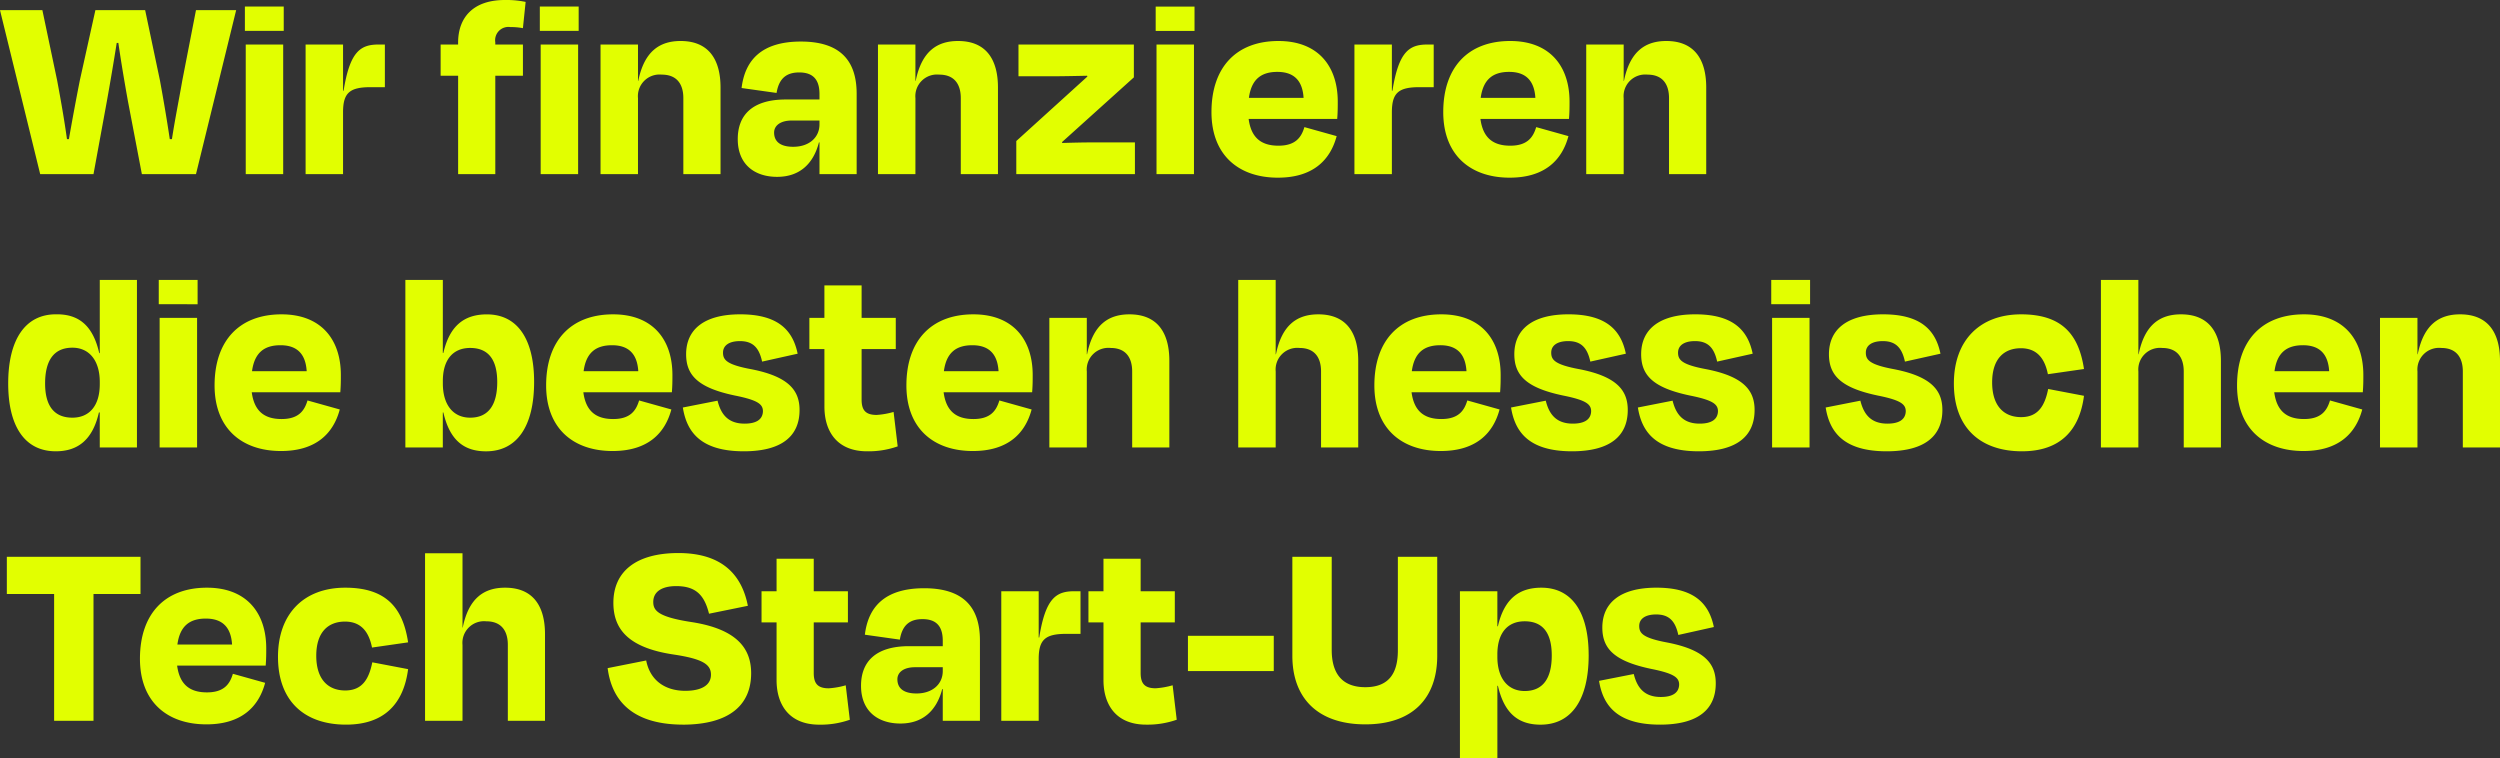 <svg xmlns="http://www.w3.org/2000/svg" width="347.548" height="105.374" viewBox="0 0 347.548 105.374"><rect x="0" y="0" width="347.548" height="105.374" fill="#333333" stroke="none"/><path d="M14.06-10.146c.456-2.546.95-5.434,1.368-8.094h.228c.38,2.66.874,5.548,1.33,8.094L18.924,0h7.524l5.586-22.8H26.448l-1.9,9.766c-.494,2.85-1.026,5.434-1.444,8.17h-.3c-.418-2.812-.874-5.472-1.368-8.17L19.38-22.8H12.464L10.3-13.034c-.532,2.7-1.026,5.358-1.52,8.17H8.512c-.38-2.736-.836-5.32-1.368-8.17L5.092-22.8H-.8L4.788,0H12.2Zm24.586-9.766v-3.382h-5.4v3.382ZM38.57,0V-18.012H33.364V0Zm8.322,0V-8.588c0-2.7.912-3.5,3.838-3.5h1.976v-5.928h-.874c-2.508,0-3.99.95-4.864,6.422h-.076v-6.422H41.686V0ZM68.058-18.316a1.849,1.849,0,0,1,2.09-2.128,9.322,9.322,0,0,1,1.748.152l.38-3.648a13,13,0,0,0-2.888-.266c-4.446,0-6.5,2.47-6.5,5.928v.266H60.458v4.332H62.89V0h5.168V-13.68H71.9v-4.332H68.058Zm11.59-1.6v-3.382h-5.4v3.382ZM79.572,0V-18.012H74.366V0Zm8.322-10.564A3.009,3.009,0,0,1,91.2-13.832c2.166,0,3,1.406,3,3.268V0H99.37V-12.046c0-3.876-1.634-6.46-5.548-6.46-2.888,0-5.054,1.406-5.89,5.548h-.038v-5.054H82.688V0h5.206ZM109.478-3.8c-1.976,0-2.66-.874-2.66-1.976,0-.988.912-1.672,2.432-1.672h3.876v.532C113.126-5.092,111.682-3.8,109.478-3.8ZM113.126,0h5.168V-11.172c0-4.6-2.28-7.258-7.752-7.258-5.586,0-7.79,2.7-8.246,6.46l4.864.684c.342-2.09,1.444-2.85,3.154-2.85,1.976,0,2.812,1.064,2.812,3v.76h-4.674c-4.75,0-6.688,2.242-6.688,5.51,0,3.534,2.356,5.244,5.472,5.244,3.04,0,5.016-1.71,5.814-4.788h.076Zm13.338-10.564a3.009,3.009,0,0,1,3.306-3.268c2.166,0,3,1.406,3,3.268V0h5.168V-12.046c0-3.876-1.634-6.46-5.548-6.46-2.888,0-5.054,1.406-5.89,5.548h-.038v-5.054h-5.206V0h5.206Zm24.4,6.156c-1.178,0-2.584.038-3.99.076l-.038-.114,9.994-9.006v-4.56H140.79V-13.6H145.2c1.52,0,3.382-.038,5.13-.076l.038.114L140.486-4.6V0h16.492V-4.408Zm14.4-15.5v-3.382h-5.4v3.382ZM165.186,0V-18.012H159.98V0Zm11.59-14.212c2.318,0,3.5,1.216,3.648,3.61h-7.6C173.166-13.148,174.5-14.212,176.776-14.212ZM176.852.494c4.94,0,7.3-2.508,8.17-5.776l-4.484-1.254c-.418,1.406-1.216,2.584-3.61,2.584-2.432,0-3.8-1.14-4.142-3.724H185.1c.076-.988.076-1.6.076-2.394,0-4.9-2.7-8.436-8.246-8.436-5.852,0-9.31,3.648-9.31,9.88C167.618-2.622,171.418.494,176.852.494ZM192.7,0V-8.588c0-2.7.912-3.5,3.838-3.5h1.976v-5.928h-.874c-2.508,0-3.99.95-4.864,6.422H192.7v-6.422h-5.206V0ZM209-14.212c2.318,0,3.5,1.216,3.648,3.61h-7.6C205.39-13.148,206.72-14.212,209-14.212ZM209.076.494c4.94,0,7.3-2.508,8.17-5.776l-4.484-1.254c-.418,1.406-1.216,2.584-3.61,2.584-2.432,0-3.8-1.14-4.142-3.724h12.312c.076-.988.076-1.6.076-2.394,0-4.9-2.7-8.436-8.246-8.436-5.852,0-9.31,3.648-9.31,9.88C199.842-2.622,203.642.494,209.076.494Zm15.846-11.058a3.009,3.009,0,0,1,3.306-3.268c2.166,0,3,1.406,3,3.268V0H236.4V-12.046c0-3.876-1.634-6.46-5.548-6.46-2.888,0-5.054,1.406-5.89,5.548h-.038v-5.054h-5.206V0h5.206ZM9.272,33.858c-2.66,0-3.8-1.786-3.8-4.75,0-3.154,1.178-4.978,3.8-4.978,2.356,0,3.8,1.824,3.8,4.75v.342C13.072,32.186,11.628,33.858,9.272,33.858ZM13.072,38H18.24V14.706H13.072V24.89H13c-.874-3.838-2.85-5.434-5.966-5.4C2.7,19.456.342,23.028.342,29.108c0,5.852,2.242,9.424,6.612,9.424,3.078,0,5.13-1.6,6-5.4h.114Zm13.6-19.912V14.706h-5.4v3.382ZM26.6,38V19.988H21.394V38ZM38.19,23.788c2.318,0,3.5,1.216,3.648,3.61h-7.6C34.58,24.852,35.91,23.788,38.19,23.788Zm.076,14.706c4.94,0,7.3-2.508,8.17-5.776l-4.484-1.254c-.418,1.406-1.216,2.584-3.61,2.584-2.432,0-3.8-1.14-4.142-3.724H46.512c.076-.988.076-1.6.076-2.394,0-4.9-2.7-8.436-8.246-8.436-5.852,0-9.31,3.648-9.31,9.88C29.032,35.378,32.832,38.494,38.266,38.494Zm26.3-4.636c-2.394,0-3.8-1.824-3.8-4.75v-.342c0-2.964,1.406-4.6,3.8-4.6,2.622,0,3.762,1.748,3.762,4.75C68.324,32.034,67.146,33.858,64.562,33.858Zm-3.8-19.152H55.556V38h5.206V33.136h.076c.874,3.8,2.812,5.4,5.928,5.4,4.37,0,6.688-3.572,6.688-9.652,0-5.852-2.242-9.386-6.574-9.386-3.116,0-5.168,1.558-6.042,5.358h-.076Zm23.522,9.082c2.318,0,3.5,1.216,3.648,3.61h-7.6C80.674,24.852,82,23.788,84.284,23.788Zm.076,14.706c4.94,0,7.3-2.508,8.17-5.776l-4.484-1.254c-.418,1.406-1.216,2.584-3.61,2.584-2.432,0-3.8-1.14-4.142-3.724H92.606c.076-.988.076-1.6.076-2.394,0-4.9-2.7-8.436-8.246-8.436-5.852,0-9.31,3.648-9.31,9.88C75.126,35.378,78.926,38.494,84.36,38.494Zm18.24.038c5.4,0,7.752-2.2,7.752-5.738,0-2.7-1.482-4.636-6.65-5.662-3.534-.646-3.99-1.33-3.99-2.318s.836-1.6,2.356-1.6c1.786,0,2.66.912,3.078,2.85l4.94-1.1c-.684-3.344-2.812-5.472-7.98-5.472-5.054,0-7.524,2.128-7.524,5.548,0,2.964,1.71,4.674,6.764,5.738,3.23.646,3.914,1.216,3.914,2.2-.038,1.1-.874,1.71-2.546,1.71-2.2,0-3.268-1.178-3.762-3.192l-4.826.95C94.658,35.758,96.52,38.532,102.6,38.532Zm11.21-6.194c0,3.42,1.748,6.194,5.928,6.194a12.156,12.156,0,0,0,4.256-.684l-.57-4.788a10.848,10.848,0,0,1-2.356.418c-1.558,0-2.09-.684-2.09-2.128V24.32h4.75V19.988h-4.75V15.466H113.81v4.522h-2.09V24.32h2.09Zm20.558-8.55c2.318,0,3.5,1.216,3.648,3.61h-7.6C130.758,24.852,132.088,23.788,134.368,23.788Zm.076,14.706c4.94,0,7.3-2.508,8.17-5.776l-4.484-1.254c-.418,1.406-1.216,2.584-3.61,2.584-2.432,0-3.8-1.14-4.142-3.724H142.69c.076-.988.076-1.6.076-2.394,0-4.9-2.7-8.436-8.246-8.436-5.852,0-9.31,3.648-9.31,9.88C125.21,35.378,129.01,38.494,134.444,38.494ZM150.29,27.436a3.009,3.009,0,0,1,3.306-3.268c2.166,0,3,1.406,3,3.268V38h5.168V25.954c0-3.876-1.634-6.46-5.548-6.46-2.888,0-5.054,1.406-5.89,5.548h-.038V19.988h-5.206V38h5.206Zm26.258,0a3.009,3.009,0,0,1,3.306-3.268c2.166,0,3,1.406,3,3.268V38h5.168V25.954c0-3.876-1.634-6.46-5.548-6.46-2.888,0-5.054,1.406-5.89,5.548h-.038V14.706h-5.206V38h5.206Zm22.876-3.648c2.318,0,3.5,1.216,3.648,3.61h-7.6C195.814,24.852,197.144,23.788,199.424,23.788Zm.076,14.706c4.94,0,7.3-2.508,8.17-5.776l-4.484-1.254c-.418,1.406-1.216,2.584-3.61,2.584-2.432,0-3.8-1.14-4.142-3.724h12.312c.076-.988.076-1.6.076-2.394,0-4.9-2.7-8.436-8.246-8.436-5.852,0-9.31,3.648-9.31,9.88C190.266,35.378,194.066,38.494,199.5,38.494Zm18.24.038c5.4,0,7.752-2.2,7.752-5.738,0-2.7-1.482-4.636-6.65-5.662-3.534-.646-3.99-1.33-3.99-2.318s.836-1.6,2.356-1.6c1.786,0,2.66.912,3.078,2.85l4.94-1.1c-.684-3.344-2.812-5.472-7.98-5.472-5.054,0-7.524,2.128-7.524,5.548,0,2.964,1.71,4.674,6.764,5.738,3.23.646,3.914,1.216,3.914,2.2-.038,1.1-.874,1.71-2.546,1.71-2.2,0-3.268-1.178-3.762-3.192l-4.826.95C209.8,35.758,211.66,38.532,217.74,38.532Zm17.632,0c5.4,0,7.752-2.2,7.752-5.738,0-2.7-1.482-4.636-6.65-5.662-3.534-.646-3.99-1.33-3.99-2.318s.836-1.6,2.356-1.6c1.786,0,2.66.912,3.078,2.85l4.94-1.1c-.684-3.344-2.812-5.472-7.98-5.472-5.054,0-7.524,2.128-7.524,5.548,0,2.964,1.71,4.674,6.764,5.738,3.23.646,3.914,1.216,3.914,2.2-.038,1.1-.874,1.71-2.546,1.71-2.2,0-3.268-1.178-3.762-3.192l-4.826.95C227.43,35.758,229.292,38.532,235.372,38.532Zm15.466-20.444V14.706h-5.4v3.382ZM250.762,38V19.988h-5.206V38Zm10.716.532c5.4,0,7.752-2.2,7.752-5.738,0-2.7-1.482-4.636-6.65-5.662-3.534-.646-3.99-1.33-3.99-2.318s.836-1.6,2.356-1.6c1.786,0,2.66.912,3.078,2.85l4.94-1.1c-.684-3.344-2.812-5.472-7.98-5.472-5.054,0-7.524,2.128-7.524,5.548,0,2.964,1.71,4.674,6.764,5.738,3.23.646,3.914,1.216,3.914,2.2-.038,1.1-.874,1.71-2.546,1.71-2.2,0-3.268-1.178-3.762-3.192l-4.826.95C253.536,35.758,255.4,38.532,261.478,38.532ZM283.9,27.816l5.016-.722c-.722-4.826-3.078-7.6-8.74-7.6s-9.348,3.534-9.348,9.614c0,6.232,3.762,9.424,9.462,9.424,5.4,0,8.018-3,8.626-7.714l-4.978-.95c-.456,2.28-1.368,3.914-3.762,3.914-2.432,0-4.028-1.6-4.028-4.826,0-3.306,1.672-4.75,3.99-4.75S283.48,25.726,283.9,27.816Zm12.578-.38a3.009,3.009,0,0,1,3.306-3.268c2.166,0,3,1.406,3,3.268V38h5.168V25.954c0-3.876-1.634-6.46-5.548-6.46-2.888,0-5.054,1.406-5.89,5.548h-.038V14.706H291.27V38h5.206Zm22.876-3.648c2.318,0,3.5,1.216,3.648,3.61h-7.6C315.742,24.852,317.072,23.788,319.352,23.788Zm.076,14.706c4.94,0,7.3-2.508,8.17-5.776l-4.484-1.254c-.418,1.406-1.216,2.584-3.61,2.584-2.432,0-3.8-1.14-4.142-3.724h12.312c.076-.988.076-1.6.076-2.394,0-4.9-2.7-8.436-8.246-8.436-5.852,0-9.31,3.648-9.31,9.88C310.194,35.378,313.994,38.494,319.428,38.494Zm15.846-11.058a3.009,3.009,0,0,1,3.306-3.268c2.166,0,3,1.406,3,3.268V38h5.168V25.954c0-3.876-1.634-6.46-5.548-6.46-2.888,0-5.054,1.406-5.89,5.548h-.038V19.988h-5.206V38h5.206ZM.152,58.368H6.726V76H12.2V58.368h6.536V53.2H.152Zm27.664,3.42c2.318,0,3.5,1.216,3.648,3.61h-7.6C24.206,62.852,25.536,61.788,27.816,61.788Zm.076,14.706c4.94,0,7.3-2.508,8.17-5.776l-4.484-1.254c-.418,1.406-1.216,2.584-3.61,2.584-2.432,0-3.8-1.14-4.142-3.724H36.138c.076-.988.076-1.6.076-2.394,0-4.9-2.7-8.436-8.246-8.436-5.852,0-9.31,3.648-9.31,9.88C18.658,73.378,22.458,76.494,27.892,76.494ZM50.92,65.816l5.016-.722c-.722-4.826-3.078-7.6-8.74-7.6s-9.348,3.534-9.348,9.614c0,6.232,3.762,9.424,9.462,9.424,5.4,0,8.018-3,8.626-7.714l-4.978-.95c-.456,2.28-1.368,3.914-3.762,3.914-2.432,0-4.028-1.6-4.028-4.826,0-3.306,1.672-4.75,3.99-4.75S50.5,63.726,50.92,65.816Zm12.578-.38A3.009,3.009,0,0,1,66.8,62.168c2.166,0,3,1.406,3,3.268V76h5.168V63.954c0-3.876-1.634-6.46-5.548-6.46-2.888,0-5.054,1.406-5.89,5.548H63.5V52.706H58.292V76H63.5Zm30.59,11.1c6.612,0,9.538-2.812,9.538-7.144,0-3.23-1.71-6.08-8.208-7.106-4.788-.722-5.4-1.634-5.4-2.812,0-1.33,1.064-2.2,3.192-2.2,2.736,0,3.914,1.254,4.56,3.838l5.4-1.1c-.8-4.1-3.382-7.334-9.652-7.334-5.966,0-9.044,2.622-9.044,6.916,0,3.61,2.014,6.232,8.322,7.182,4.066.608,5.244,1.368,5.244,2.812s-1.292,2.242-3.572,2.242c-2.85,0-4.9-1.482-5.434-4.218l-5.358,1.064C84.208,72.808,86.716,76.494,94.088,76.532Zm13.072-6.194c0,3.42,1.748,6.194,5.928,6.194a12.156,12.156,0,0,0,4.256-.684l-.57-4.788a10.847,10.847,0,0,1-2.356.418c-1.558,0-2.09-.684-2.09-2.128V62.32h4.75V57.988h-4.75V53.466H107.16v4.522h-2.09V62.32h2.09ZM126.616,72.2c-1.976,0-2.66-.874-2.66-1.976,0-.988.912-1.672,2.432-1.672h3.876v.532C130.264,70.908,128.82,72.2,126.616,72.2Zm3.648,3.8h5.168V64.828c0-4.6-2.28-7.258-7.752-7.258-5.586,0-7.79,2.7-8.246,6.46l4.864.684c.342-2.09,1.444-2.85,3.154-2.85,1.976,0,2.812,1.064,2.812,3v.76H125.59c-4.75,0-6.688,2.242-6.688,5.51,0,3.534,2.356,5.244,5.472,5.244,3.04,0,5.016-1.71,5.814-4.788h.076ZM143.6,76V67.412c0-2.7.912-3.5,3.838-3.5h1.976V57.988h-.874c-2.508,0-3.99.95-4.864,6.422H143.6V57.988H138.4V76Zm9.006-5.662c0,3.42,1.748,6.194,5.928,6.194a12.156,12.156,0,0,0,4.256-.684l-.57-4.788a10.847,10.847,0,0,1-2.356.418c-1.558,0-2.09-.684-2.09-2.128V62.32h4.75V57.988h-4.75V53.466h-5.168v4.522h-2.09V62.32h2.09Zm11.742-6.156v4.9h11.932v-4.9Zm24.662,7.144c-3.534,0-4.674-2.28-4.674-5.168V53.2h-5.472V66.956c0,5.966,3.61,9.538,10.146,9.538,6.5,0,9.994-3.572,9.994-9.538V53.2h-5.472v13C193.534,69.046,192.546,71.326,189.012,71.326Zm22.154.532c-2.394,0-3.8-1.824-3.8-4.75v-.342c0-2.964,1.406-4.6,3.8-4.6,2.622,0,3.762,1.748,3.762,4.75C214.928,70.034,213.75,71.858,211.166,71.858Zm8.892-4.978c0-5.852-2.242-9.386-6.574-9.386-3.116,0-5.168,1.558-6.042,5.358h-.076V57.988H202.16v23.18h5.206V71.136h.076c.874,3.8,2.812,5.4,5.928,5.4C217.74,76.532,220.058,72.96,220.058,66.88Zm9.918,9.652c5.4,0,7.752-2.2,7.752-5.738,0-2.7-1.482-4.636-6.65-5.662-3.534-.646-3.99-1.33-3.99-2.318s.836-1.6,2.356-1.6c1.786,0,2.66.912,3.078,2.85l4.94-1.1c-.684-3.344-2.812-5.472-7.98-5.472-5.054,0-7.524,2.128-7.524,5.548,0,2.964,1.71,4.674,6.764,5.738,3.23.646,3.914,1.216,3.914,2.2-.038,1.1-.874,1.71-2.546,1.71-2.2,0-3.268-1.178-3.762-3.192l-4.826.95C222.034,73.758,223.9,76.532,229.976,76.532Z" transform="translate(0.798 24.206)" fill="#e2ff00"/></svg>